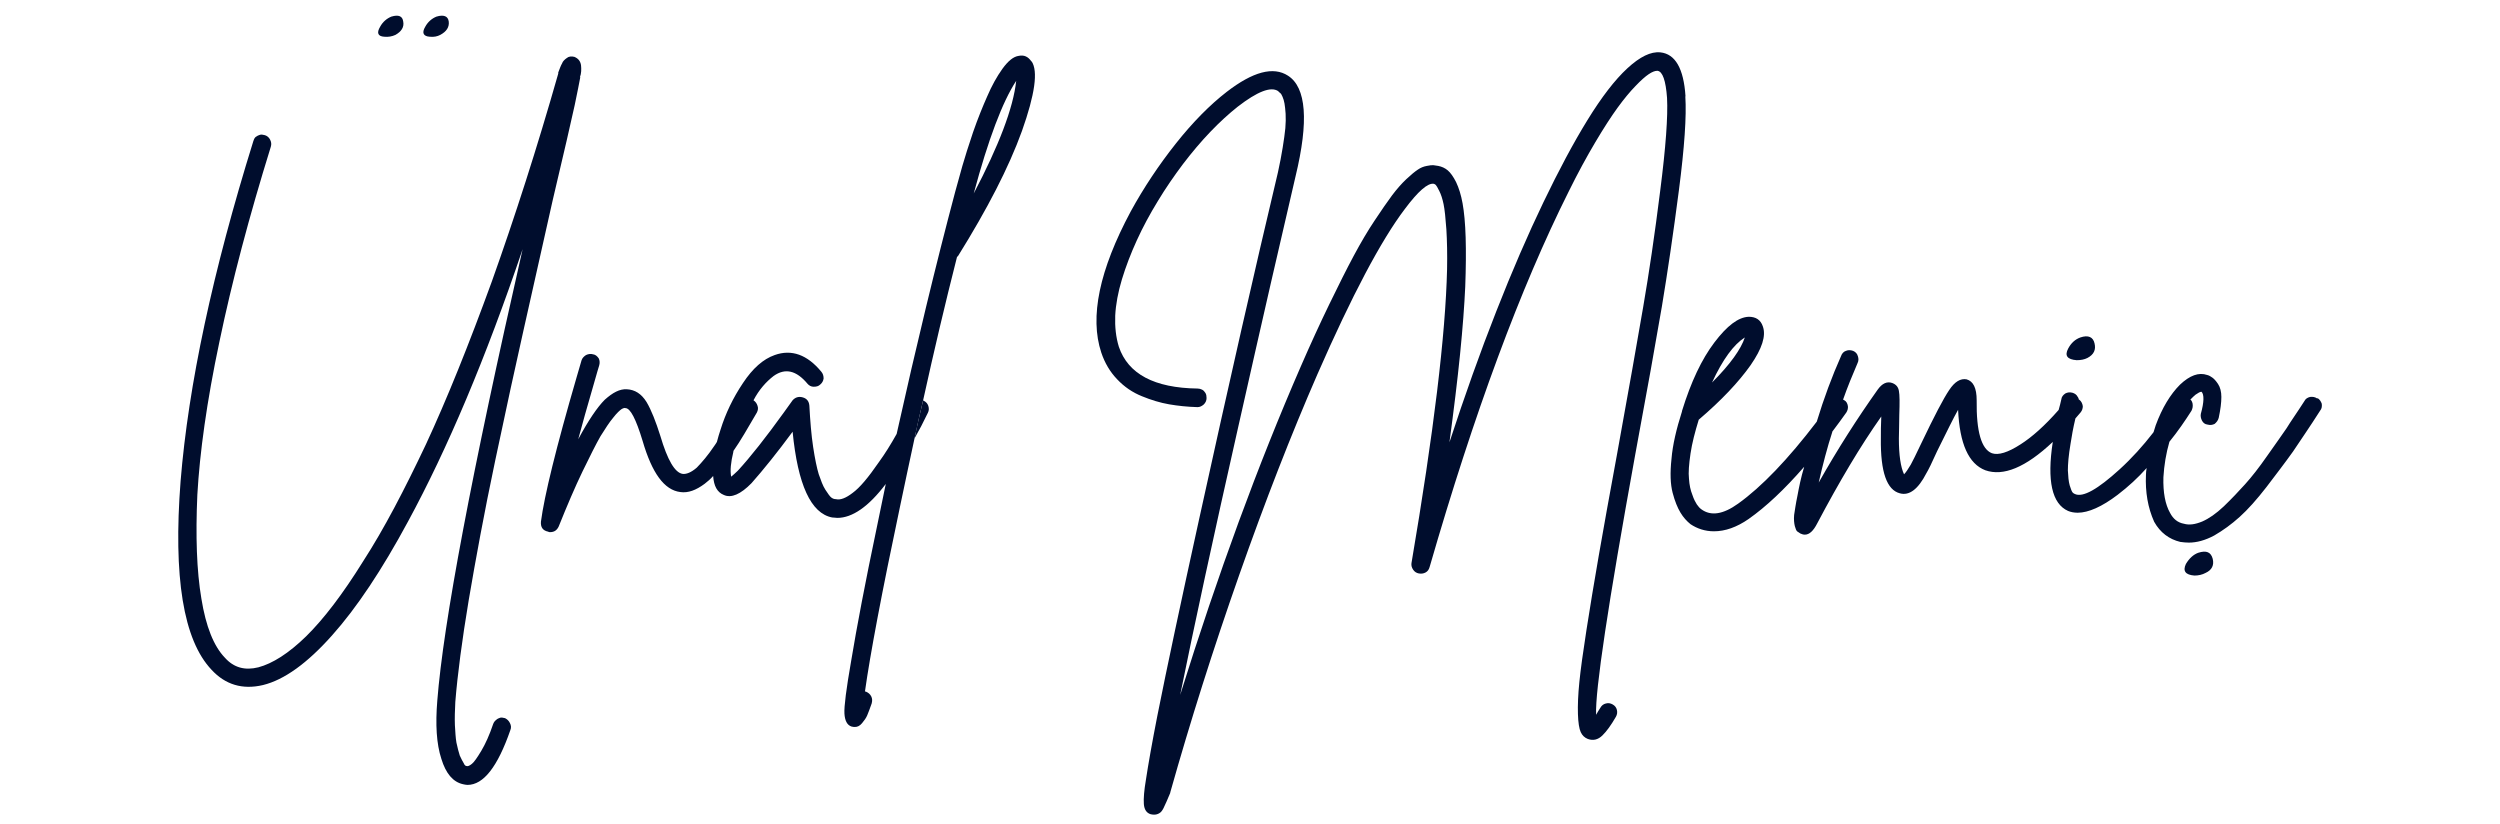 <?xml version="1.0" encoding="UTF-8"?>
<svg id="katman_1" data-name="katman 1" xmlns="http://www.w3.org/2000/svg" viewBox="0 0 179 59">
  <defs>
    <style>
      .cls-1 {
        fill: #000d2d;
        stroke-width: 0px;
      }
    </style>
  </defs>
  <g>
    <path class="cls-1" d="M41.55,5.52c-.08.43-.21,1.09-.4,2-.24,1.12-.77,3.39-1.58,6.83-.88,3.9-1.58,7.02-2.11,9.4-.53,2.35-1.2,5.42-2,9.21-.8,3.79-1.41,7.13-1.9,10.01-.48,2.88-.8,5.31-.96,7.29-.03.61-.05,1.15-.03,1.66.03.48.05.91.11,1.25.08.37.16.69.24.93.11.24.21.43.29.56.05.13.13.19.21.19.08.03.21-.03.37-.16.16-.13.37-.43.67-.93s.59-1.15.85-1.92c.05-.13.11-.21.21-.29.08-.08.19-.13.29-.16.08-.03.21,0,.35.03.16.08.27.19.35.35.08.16.11.32.03.51-.91,2.62-1.92,3.92-3.07,3.92-.11,0-.21-.03-.32-.05-.72-.16-1.23-.77-1.55-1.82-.35-1.07-.43-2.46-.29-4.16.43-5.53,2.46-16.31,6.11-32.33-2.64,7.82-5.39,14.31-8.2,19.49-1.87,3.47-3.68,6.19-5.45,8.17-1.76,1.98-3.42,3.18-4.94,3.55-1.47.35-2.7-.03-3.68-1.09-2.03-2.14-2.75-6.65-2.22-13.51.56-6.89,2.3-15,5.21-24.35.03-.11.08-.21.16-.29.11-.08.21-.13.32-.16.11-.03.21,0,.35.03.16.05.29.16.37.32.08.16.11.32.05.51-1.55,4.99-2.78,9.64-3.68,13.96-.91,4.3-1.41,7.96-1.58,10.95-.13,2.96-.05,5.45.29,7.45.32,1.98.88,3.39,1.68,4.22.64.72,1.44.93,2.4.69,1.01-.27,2.16-.99,3.42-2.22,1.25-1.23,2.62-3.02,4.08-5.37,1.5-2.32,2.96-5.13,4.49-8.36,1.5-3.23,3.07-7.13,4.73-11.69,1.63-4.57,3.23-9.53,4.75-14.87v-.08c.11-.29.19-.51.27-.64.05-.16.19-.29.35-.4.13-.11.32-.13.53-.08.27.11.43.29.48.59.03.29.03.59-.08.88Z"/>
    <path class="cls-1" d="M32.13,1.54c.05.4-.16.72-.61.96-.21.11-.45.16-.75.13-.45-.03-.59-.27-.32-.72.19-.35.48-.59.8-.72.53-.16.83-.03.88.35Z"/>
    <path class="cls-1" d="M28.87,1.54c.08.4-.13.72-.56.96-.24.11-.51.16-.8.13-.45-.03-.56-.27-.29-.72.19-.35.48-.59.8-.72.53-.16.8-.03.85.35Z"/>
    <path class="cls-1" d="M73.85,4.4c-.24-.35-.53-.48-.91-.4-.37.05-.75.35-1.17.93-.4.56-.77,1.23-1.09,1.98-.32.72-.67,1.58-1.01,2.56-.32.96-.59,1.79-.77,2.43s-.35,1.25-.51,1.84c-1.39,5.23-2.78,11-4.19,17.33-.43.77-.85,1.44-1.28,2.03-.75,1.09-1.36,1.82-1.87,2.19-.48.37-.88.53-1.2.45-.11,0-.21-.03-.32-.11-.11-.08-.24-.27-.43-.56-.19-.29-.32-.67-.48-1.12-.13-.43-.27-1.09-.4-1.95s-.21-1.84-.27-2.96c-.03-.32-.19-.51-.48-.59-.29-.08-.53,0-.72.21-.11.16-.32.45-.61.85-1.31,1.82-2.4,3.2-3.31,4.19-.19.19-.35.32-.48.43-.08-.43-.03-1.01.16-1.79v-.05c.51-.72,1.04-1.66,1.68-2.75.08-.16.11-.32.05-.48-.05-.16-.13-.29-.29-.4.4-.77.91-1.33,1.44-1.74.83-.59,1.63-.4,2.43.56.11.13.27.21.43.21.19,0,.35-.03.48-.16.13-.11.21-.24.24-.43,0-.19-.05-.35-.16-.48-1.01-1.23-2.14-1.63-3.34-1.2-.83.29-1.58.96-2.27,2-.72,1.07-1.25,2.19-1.6,3.31-.11.32-.19.61-.27.91-.05.08-.11.19-.19.29-.45.67-.88,1.17-1.25,1.55-.4.35-.75.48-1.01.45-.56-.08-1.09-.99-1.6-2.72-.32-1.01-.64-1.84-.99-2.43-.37-.59-.83-.88-1.41-.91-.51-.03-1.01.24-1.58.75-.53.53-1.17,1.47-1.9,2.83.27-.99.64-2.35,1.15-4.08.19-.64.29-1.04.35-1.2.05-.16.05-.35-.03-.51-.11-.16-.24-.27-.4-.29-.16-.05-.35-.03-.51.05-.13.08-.27.21-.32.37-.08.29-.19.67-.35,1.2-1.47,5.05-2.32,8.52-2.56,10.36-.03.4.13.64.53.72.03.03.08.03.13.03.29,0,.48-.13.61-.4.61-1.52,1.17-2.83,1.71-3.95.53-1.09.96-1.95,1.28-2.51.35-.56.64-1.01.91-1.33.27-.35.48-.53.59-.61.13-.08.24-.11.29-.08.35,0,.75.77,1.23,2.35.67,2.3,1.55,3.52,2.7,3.66.56.08,1.12-.13,1.74-.59.21-.16.43-.35.61-.56.05.72.29,1.17.77,1.36.53.24,1.2-.05,1.98-.85.85-.96,1.84-2.19,2.94-3.68.37,3.79,1.31,5.85,2.83,6.14.13,0,.27.03.37.03,1.07,0,2.24-.8,3.47-2.43-.21,1.01-.43,2.06-.64,3.1-.83,3.95-1.44,7.16-1.84,9.58-.35,2-.51,3.26-.48,3.76s.19.83.51.93c.11.03.19.03.24.03.19,0,.35-.08.51-.27s.29-.37.37-.56c.08-.19.19-.48.32-.85.05-.19.05-.35-.03-.51-.08-.16-.21-.27-.4-.35h-.05c.37-2.64,1.2-7.05,2.51-13.24.35-1.66.69-3.28,1.04-4.89.19-.91.4-1.82.61-2.7.77-3.5,1.58-6.94,2.43-10.28l.08-.08c2.08-3.34,3.63-6.33,4.57-8.94.93-2.62,1.17-4.3.69-4.99ZM69.72,13.85c1.04-3.87,2.06-6.57,3.04-8.06-.21,1.95-1.25,4.65-3.04,8.06Z"/>
    <path class="cls-1" d="M66.14,28.69s-.03-.03-.05,0c-.21.88-.43,1.79-.61,2.7.32-.56.64-1.17.96-1.84.08-.16.08-.32.03-.48-.05-.16-.16-.29-.32-.37Z"/>
    <path class="cls-1" d="M120.67,6.92c.09,1.38-.06,3.62-.46,6.7-.4,3.08-.81,5.86-1.22,8.33-.42,2.47-1.06,6.03-1.92,10.67-1.93,10.63-2.86,16.82-2.79,18.56.09-.16.19-.33.31-.51.09-.16.22-.26.39-.3.17-.05.33-.02.49.07.16.09.26.22.3.39s.02.33-.07.49c-.34.59-.66,1.04-.97,1.34s-.65.39-1.04.25c-.23-.09-.4-.25-.51-.49-.11-.24-.18-.67-.2-1.29-.02-.62.01-1.38.1-2.28s.26-2.14.51-3.74c.25-1.6.54-3.37.88-5.32.34-1.95.78-4.41,1.33-7.38.82-4.51,1.43-7.98,1.85-10.42.42-2.44.83-5.21,1.22-8.33.4-3.12.56-5.33.49-6.65-.09-1.25-.32-1.89-.68-1.94h-.03c-.16,0-.36.08-.6.24-.24.16-.56.44-.95.85-.4.41-.82.92-1.28,1.55-.45.62-.99,1.45-1.6,2.48-.61,1.03-1.25,2.2-1.9,3.52-3.45,6.89-6.77,15.85-9.96,26.89-.05.18-.14.31-.29.39s-.3.1-.48.07c-.17-.03-.31-.12-.41-.27-.1-.15-.14-.3-.12-.46,1.59-9.34,2.44-16.35,2.55-21.05.02-1.09,0-2.04-.05-2.86-.06-.82-.12-1.42-.2-1.8s-.18-.7-.31-.95c-.12-.25-.21-.39-.25-.43s-.09-.06-.14-.08c-.43-.07-1.12.53-2.07,1.8-1.7,2.24-3.79,6.19-6.26,11.83-1.88,4.31-3.75,9.11-5.61,14.4-1.86,5.29-3.5,10.48-4.93,15.55v.03c-.11.27-.2.48-.26.61s-.13.29-.22.48c-.09.18-.19.31-.31.37-.11.07-.24.1-.37.1-.07,0-.15-.01-.24-.03-.3-.09-.46-.34-.49-.73-.03-.4.02-.98.15-1.75.16-1.06.43-2.6.82-4.59.68-3.42,1.68-8.11,2.99-14.07,2.13-9.7,4.01-17.97,5.64-24.82.14-.63.25-1.22.34-1.77.09-.54.15-1.01.19-1.39.03-.38.04-.73.02-1.04-.02-.31-.05-.55-.08-.73-.03-.18-.08-.34-.14-.48s-.11-.23-.17-.27c-.06-.05-.11-.09-.15-.14-.52-.34-1.48.03-2.89,1.12-.63.5-1.29,1.1-1.96,1.8-.67.7-1.32,1.47-1.96,2.31-.63.84-1.24,1.72-1.8,2.65-.57.93-1.07,1.86-1.5,2.8-.43.94-.79,1.88-1.07,2.8-.28.93-.44,1.8-.48,2.6-.03.81.05,1.55.26,2.23.66,1.95,2.54,2.95,5.64,2.99.11,0,.22.03.32.08s.18.14.24.24c.06.1.08.22.08.36,0,.18-.07.33-.2.46-.14.12-.28.19-.44.19h-.03c-.7-.02-1.37-.09-2.01-.2s-1.29-.31-1.95-.58c-.67-.27-1.26-.67-1.77-1.21-.51-.53-.89-1.17-1.14-1.92-.84-2.54-.14-5.9,2.11-10.1.93-1.7,2.01-3.32,3.23-4.86,1.22-1.54,2.44-2.77,3.64-3.7,1.88-1.45,3.34-1.84,4.39-1.16,1.31.84,1.5,3.24.54,7.21-.97,4.15-2.35,10.14-4.11,17.97-1.77,7.83-3.15,14.22-4.15,19.16,2.7-8.66,5.58-16.5,8.64-23.53.7-1.61,1.38-3.09,2.04-4.45.66-1.36,1.24-2.52,1.75-3.47.51-.95,1.01-1.8,1.5-2.53.49-.74.9-1.33,1.24-1.79.34-.45.68-.84,1.02-1.16.34-.32.61-.54.82-.68.2-.14.42-.23.65-.27.23-.05.38-.06.48-.05.09.01.2.03.34.05.25.05.48.15.68.32.2.17.4.45.6.85.19.4.35.9.46,1.51.11.61.19,1.43.22,2.45s.02,2.19-.03,3.52c-.06,1.33-.18,2.94-.37,4.83-.19,1.89-.45,4-.76,6.31,1.09-3.33,2.2-6.45,3.35-9.37,1.14-2.91,2.27-5.51,3.37-7.8,1.1-2.29,2.15-4.26,3.16-5.9,1.01-1.64,1.96-2.88,2.86-3.71.9-.83,1.68-1.21,2.36-1.14,1.07.11,1.67,1.16,1.8,3.13Z"/>
  </g>
  <path class="cls-1" d="M165.91,28.53c-.16-.11-.32-.13-.51-.11-.19.05-.32.13-.4.29-.53.83-.99,1.47-1.28,1.95-.32.45-.77,1.12-1.39,1.98-.59.85-1.12,1.52-1.58,2.03s-.96,1.04-1.52,1.58c-.56.53-1.07.88-1.55,1.09-.51.21-.93.27-1.31.16-.45-.08-.77-.35-.99-.77-.35-.61-.51-1.47-.48-2.56.05-.85.19-1.71.43-2.54.61-.75,1.12-1.5,1.58-2.22.08-.16.11-.32.08-.51-.03-.13-.08-.24-.16-.29.16-.16.27-.27.37-.35.19-.13.32-.21.43-.21.19.19.19.72-.05,1.58-.03.16,0,.32.08.48.08.16.21.27.4.29.19.05.35.03.51-.05.13-.11.24-.24.29-.43.13-.61.19-1.09.19-1.5,0-.37-.08-.69-.24-.93-.16-.24-.29-.37-.4-.45-.11-.08-.24-.16-.37-.19-.61-.21-1.25.03-1.95.69-.69.69-1.28,1.66-1.74,2.91-.05.16-.11.35-.16.51-.03,0-.03.03-.03.03-.72.93-1.52,1.82-2.4,2.62-1.55,1.41-2.62,2.03-3.2,1.76-.05-.03-.11-.05-.16-.11-.05-.05-.13-.24-.21-.51-.08-.29-.11-.64-.13-1.07,0-.45.05-1.07.19-1.9.08-.53.19-1.15.35-1.82.11-.13.24-.27.37-.43.11-.13.16-.29.16-.45-.03-.19-.11-.35-.24-.45t-.05-.03v-.03c-.03-.05-.03-.11-.08-.16-.08-.16-.21-.24-.37-.29-.19-.05-.35-.03-.51.05-.16.11-.27.24-.29.43-.05.27-.13.51-.19.75-1.01,1.15-1.92,1.95-2.72,2.46-.91.59-1.6.8-2.06.64-.75-.29-1.12-1.55-1.09-3.79,0-.88-.24-1.36-.72-1.5-.43-.08-.85.16-1.25.77-.4.59-1.07,1.87-2,3.82-.37.8-.64,1.31-.75,1.52-.19.32-.35.56-.48.69-.24-.51-.37-1.36-.37-2.56,0-.45.03-1.01.03-1.71.03-.85.03-1.41-.03-1.71-.05-.27-.19-.45-.48-.56-.37-.13-.72.03-1.04.48-1.44,2.03-2.86,4.24-4.22,6.65.29-1.28.61-2.51.99-3.68l.03-.03c.32-.43.64-.85.96-1.31.08-.13.13-.29.11-.45-.03-.19-.11-.35-.27-.43-.03-.03-.05-.03-.08-.03.32-.91.67-1.76,1.04-2.62.08-.16.08-.32.03-.48-.05-.19-.16-.32-.35-.4-.16-.05-.32-.08-.51,0-.16.05-.29.19-.35.37-.64,1.44-1.23,3.02-1.74,4.7-2.06,2.7-3.95,4.67-5.63,5.87-1.07.77-1.95.91-2.64.4-.11-.08-.21-.19-.32-.35-.08-.13-.21-.35-.32-.69-.13-.32-.21-.69-.24-1.15-.05-.43,0-1.04.11-1.79.11-.75.32-1.55.59-2.43,1.63-1.39,2.86-2.7,3.71-3.9.83-1.2,1.12-2.11.88-2.78-.16-.48-.51-.69-1.01-.69-.75.03-1.55.64-2.46,1.84-.91,1.2-1.68,2.83-2.32,4.91v.03c-.4,1.25-.67,2.4-.75,3.39-.11,1.01-.08,1.82.08,2.43.16.61.35,1.07.56,1.42.21.35.45.61.72.83.48.32,1.04.51,1.68.51.8,0,1.63-.29,2.48-.88,1.25-.88,2.56-2.11,3.98-3.74-.24.8-.37,1.47-.48,2.06-.13.61-.19,1.09-.24,1.39-.03.32,0,.59.05.8.05.19.11.32.16.37.05.03.13.08.24.16.11.05.21.08.32.08.32,0,.61-.27.88-.8,1.58-2.99,3.1-5.55,4.59-7.66-.03.61-.03,1.12-.03,1.58-.03,2.4.43,3.68,1.36,3.92.67.19,1.31-.29,1.9-1.44.13-.21.4-.75.77-1.58.69-1.39,1.17-2.38,1.5-2.96.11,2.43.75,3.87,1.95,4.33,1.28.45,2.88-.19,4.83-2.03-.43,2.8-.05,4.43,1.09,4.94.19.08.43.13.69.13.77,0,1.74-.43,2.86-1.28.77-.59,1.47-1.23,2.08-1.92-.03.16-.05.35-.05.51-.05,1.2.13,2.32.59,3.34.43.77,1.07,1.25,1.87,1.44.21.03.43.05.61.05.56,0,1.17-.16,1.82-.51.64-.37,1.23-.8,1.82-1.33.59-.53,1.23-1.25,1.92-2.14.69-.91,1.33-1.74,1.9-2.54.53-.8,1.2-1.76,1.95-2.94.11-.13.13-.29.11-.48-.05-.16-.16-.32-.29-.4ZM124.93,24.16c-.27.83-1.04,1.92-2.35,3.23.77-1.66,1.55-2.72,2.35-3.23Z"/>
  <path class="cls-1" d="M158.43,40.01c.11.45-.05.8-.51,1.01-.24.13-.51.19-.8.19-.64-.05-.85-.32-.61-.83.24-.4.53-.67.88-.8.59-.19.91-.05,1.04.43Z"/>
  <path class="cls-1" d="M148.08,24.96c.21-.4.51-.67.88-.8.56-.19.91-.03,1.01.43.11.45-.05.8-.51,1.04-.21.11-.48.16-.77.16-.67-.05-.88-.32-.61-.83Z"/>
</svg>